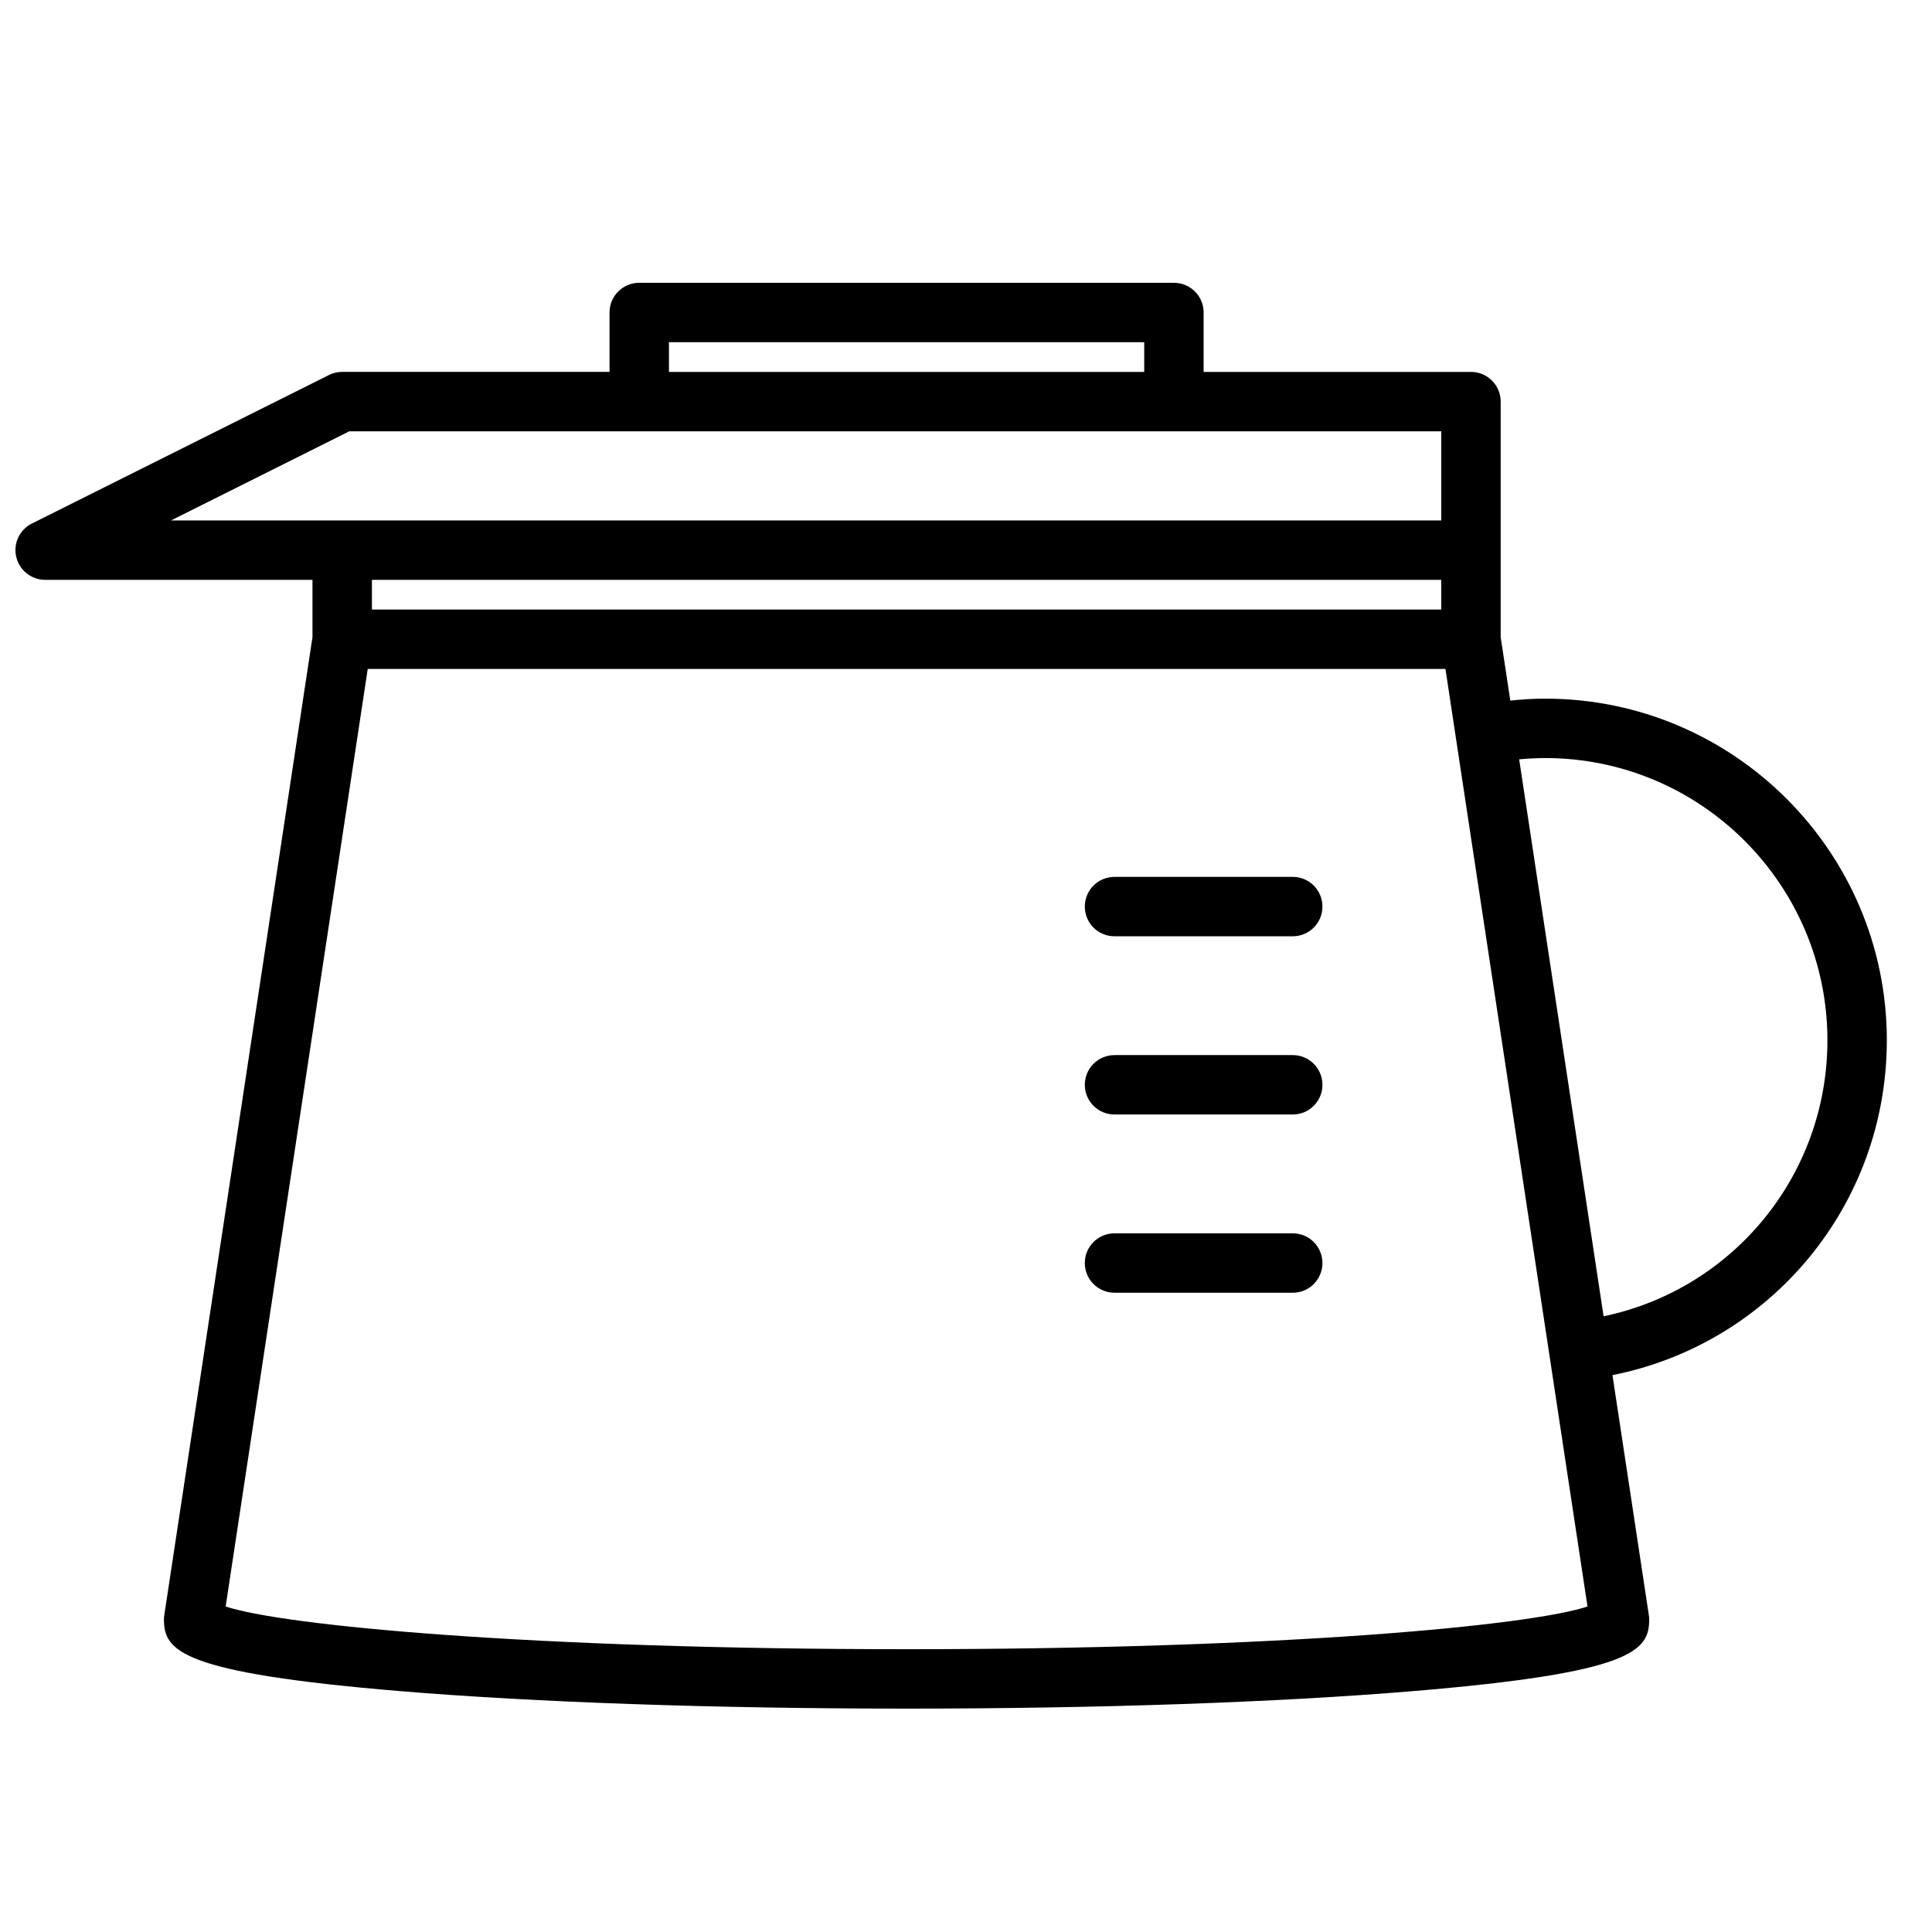 <?xml version="1.0" encoding="UTF-8"?>
<!-- Uploaded to: ICON Repo, www.svgrepo.com, Generator: ICON Repo Mixer Tools -->
<svg width="800px" height="800px" version="1.1" viewBox="144 144 512 512" xmlns="http://www.w3.org/2000/svg">
 <defs>
  <clipPath id="a">
   <path d="m148.09 218h496.91v379h-496.91z"/>
  </clipPath>
 </defs>
 <g clip-path="url(#a)">
  <path d="m644.03 419.68c0-49.918-40.613-90.531-90.527-90.531-3.062 0-6.156 0.188-9.258 0.512l-2.551-16.82v-62.41c0-4.352-3.519-7.871-7.871-7.871h-70.848v-15.742c0-4.352-3.519-7.871-7.871-7.871l-141.7-0.004c-4.352 0-7.871 3.519-7.871 7.871v15.742h-70.848c-1.219 0-2.434 0.285-3.519 0.828l-78.719 39.359c-3.266 1.629-4.984 5.297-4.141 8.848 0.84 3.555 4.012 6.074 7.656 6.074h70.848v15.176l-39.266 259.17c-0.062 0.375-0.094 0.777-0.094 1.172 0 8.32 4.352 14.129 62.551 18.98 35.898 2.988 83.578 4.637 134.25 4.637s98.352-1.645 134.25-4.637c58.207-4.852 62.551-10.66 62.551-18.98 0-0.395-0.031-0.797-0.094-1.172l-9.637-63.59c41.984-8.332 72.707-45.125 72.707-88.742zm-322.75-184.99h125.95v7.871h-125.95zm-131.96 47.23 47.23-23.617h289.4v23.617zm336.63 15.746v7.871h-283.39v-7.871zm-141.7 283.39c-99.488 0-165.24-6.25-180.45-11.32l37.652-248.46h285.61l2.793 18.477 24.742 163.27 10.109 66.715c-15.203 5.07-80.965 11.32-180.45 11.32zm184.72-88.223-22.375-147.6c2.324-0.211 4.629-0.336 6.906-0.336 41.234 0 74.785 33.551 74.785 74.785 0 35.777-25.027 65.988-59.316 73.152zm-82.383-116.45h-47.23c-4.352 0-7.871 3.519-7.871 7.871 0 4.352 3.519 7.871 7.871 7.871h47.23c4.352 0 7.871-3.519 7.871-7.871 0-4.352-3.516-7.871-7.871-7.871zm0 47.23h-47.23c-4.352 0-7.871 3.519-7.871 7.871s3.519 7.871 7.871 7.871h47.23c4.352 0 7.871-3.519 7.871-7.871s-3.516-7.871-7.871-7.871zm0 47.234h-47.23c-4.352 0-7.871 3.519-7.871 7.871s3.519 7.871 7.871 7.871h47.23c4.352 0 7.871-3.519 7.871-7.871s-3.516-7.871-7.871-7.871z"/>
 </g>
</svg>